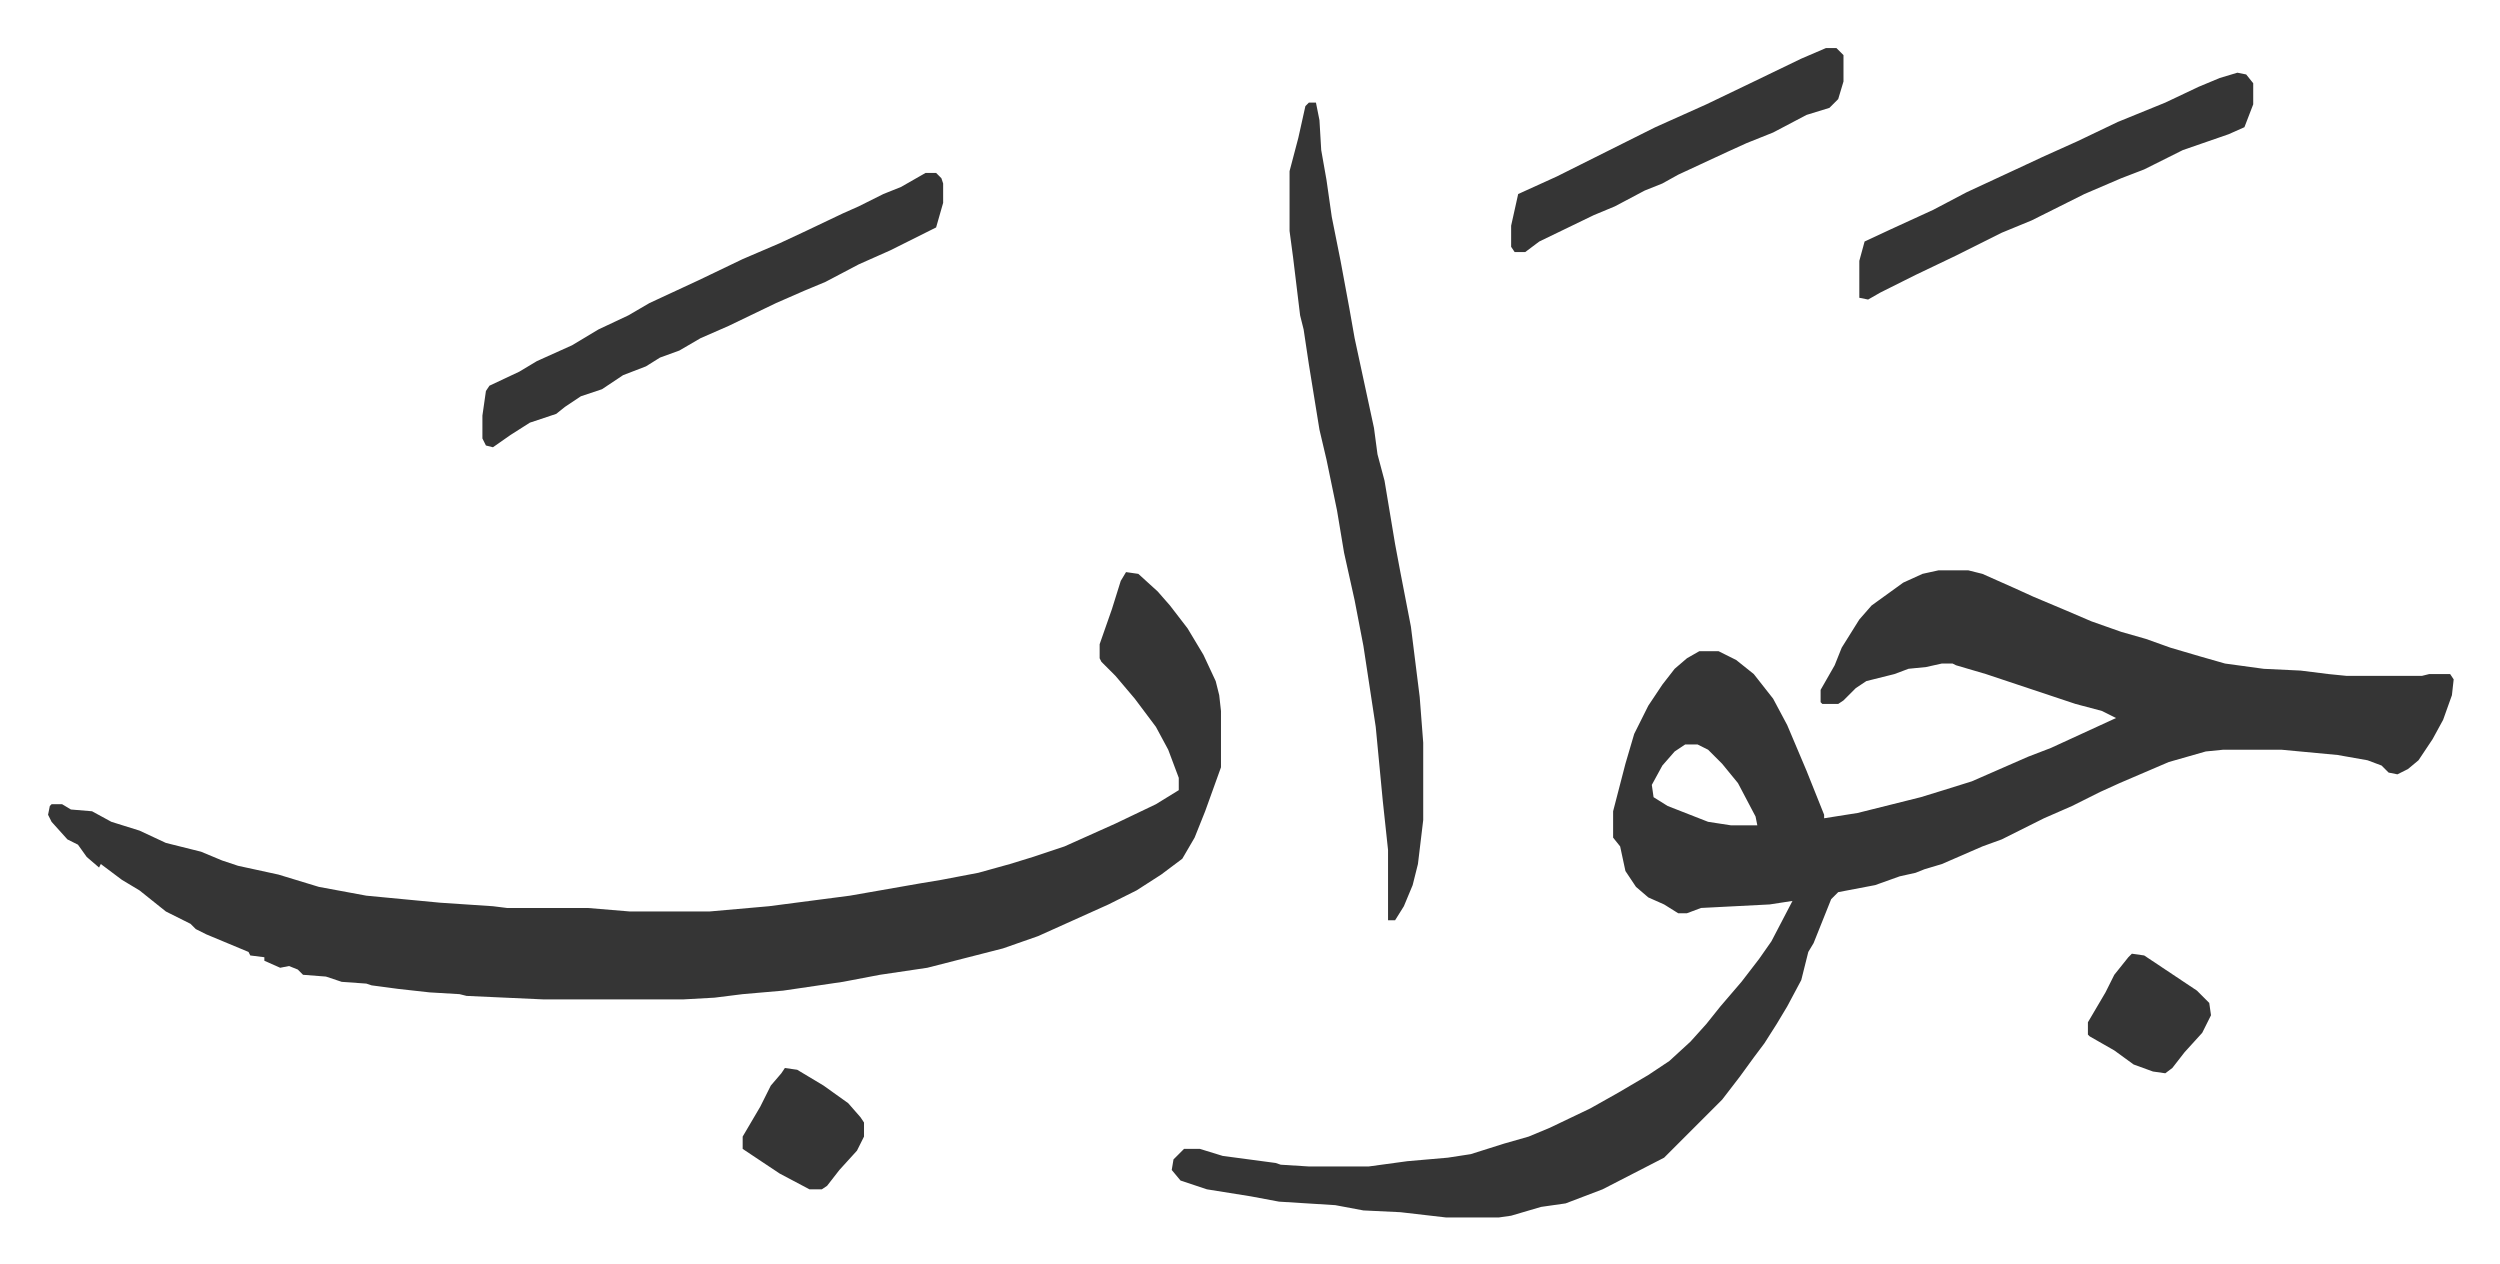 <svg xmlns="http://www.w3.org/2000/svg" role="img" viewBox="-27.34 418.66 1421.68 718.68"><path fill="#353535" id="rule_normal" d="M1075 743h17l8 2 18 8 11 5 19 8 14 6 17 6 14 4 14 5 17 5 14 4 22 3 21 1 16 2 10 1h43l4-1h12l2 3-1 9-5 14-6 11-8 12-6 5-6 3-5-1-4-4-8-3-17-3-32-3h-33l-10 1-21 6-28 12-11 5-16 8-16 7-10 5-14 7-11 4-23 10-10 3-5 2-9 2-14 5-21 4-4 4-10 25-3 5-4 16-8 15-6 10-7 11-6 8-8 11-10 13-8 8-5 5-20 20-35 18-21 8-14 2-17 5-7 1h-30l-26-3-21-1-16-3-32-2-16-3-25-4-15-5-5-6 1-6 5-5 1-1h9l13 4 30 4 3 1 16 1h34l22-3 23-2 13-2 19-6 14-4 12-5 23-11 16-9 17-10 12-8 12-11 9-10 8-10 12-14 10-13 7-10 12-23-13 2-39 2-8 3h-5l-8-5-9-4-7-6-6-9-3-14-4-5v-15l7-27 5-17 8-16 8-12 7-9 7-6 7-4h11l10 5 10 8 11 14 8 15 11 26 10 25v2l19-3 36-9 13-4 16-5 16-7 16-7 13-5 37-17-8-4-15-4-27-9-12-4-12-4-17-5-2-1h-6l-9 2-10 1-8 3-16 4-6 4-7 7-3 2h-9l-1-1v-7l8-14 4-10 10-16 7-8 18-13 11-5zm-144 99l-6 4-7 8-6 11 1 7 8 5 23 9 13 2h15l-1-5-10-19-9-11-8-8-6-3zm-318-98l7 1 11 10 7 8 10 13 9 15 7 15 2 8 1 9v32l-9 25-6 15-7 12-12 9-14 9-16 8-20 9-20 9-20 7-43 11-27 4-21 4-34 5-23 2-16 2-18 1h-79l-44-2-4-1-17-1-18-2-15-2-3-1-14-1-9-3-13-1-3-3-5-2-5 1-9-4v-2l-8-1-1-2-24-10-6-3-3-3-14-7-10-8-5-4-10-6-8-6-4-3-1 2-7-6-5-7-6-3-9-10-2-4 1-5 1-1h6l5 3 12 1 11 6 16 5 15 7 20 5 12 5 9 3 23 5 23 7 27 5 42 4 30 2 8 1h46l24 2h45l34-3 46-6 40-7 12-2 21-4 18-5 13-4 18-6 29-13 23-11 13-8v-7l-6-16-7-13-12-16-11-13-8-8-1-2v-8l7-20 5-16zm104-267h4l2 10 1 17 3 17 3 21 5 25 5 27 3 17 11 51 2 15 4 15 6 36 3 16 6 31 5 40 2 26v44l-3 25-3 12-5 12-5 8h-4v-40l-3-28-4-42-7-46-5-26-6-27-4-24-6-29-4-17-6-37-3-20-2-8-4-33-2-15v-34l5-19 4-18zm-218 40h6l3 3 1 3v11l-4 14-16 8-10 5-9 4-9 4-19 10-12 5-16 7-27 13-16 7-12 7-11 4-8 5-13 5-12 8-12 4-9 6-5 4-15 5-11 7-10 7-4-1-2-4v-13l2-14 2-3 17-8 10-6 20-9 15-9 17-8 12-7 28-13 25-12 21-9 15-7 21-10 9-4 14-7 10-4zm746-57l5 1 4 5v12l-5 13-9 4-26 9-22 11-13 5-21 9-30 15-17 7-26 13-23 11-14 7-6 3-7 4-5-1v-21l3-11 15-7 24-11 19-10 28-13 15-7 20-9 23-11 27-11 19-9 12-5zm-234-14h6l4 4v15l-3 10-5 5-13 4-19 10-15 6-11 5-28 13-9 5-10 4-17 9-12 5-31 15-8 6h-6l-2-3v-12l4-18 22-10 14-7 16-8 26-13 29-13 25-12 29-14zm-592 580l7 1 15 9 14 10 7 8 2 3v8l-4 8-10 11-7 9-3 2h-7l-17-9-21-14v-7l10-17 6-12 6-7zm766-65l7 1 30 20 7 7 1 7-5 10-10 11-7 9-4 3-7-1-11-4-11-8-14-8-1-1v-7l10-17 5-10 8-10z"/></svg>
